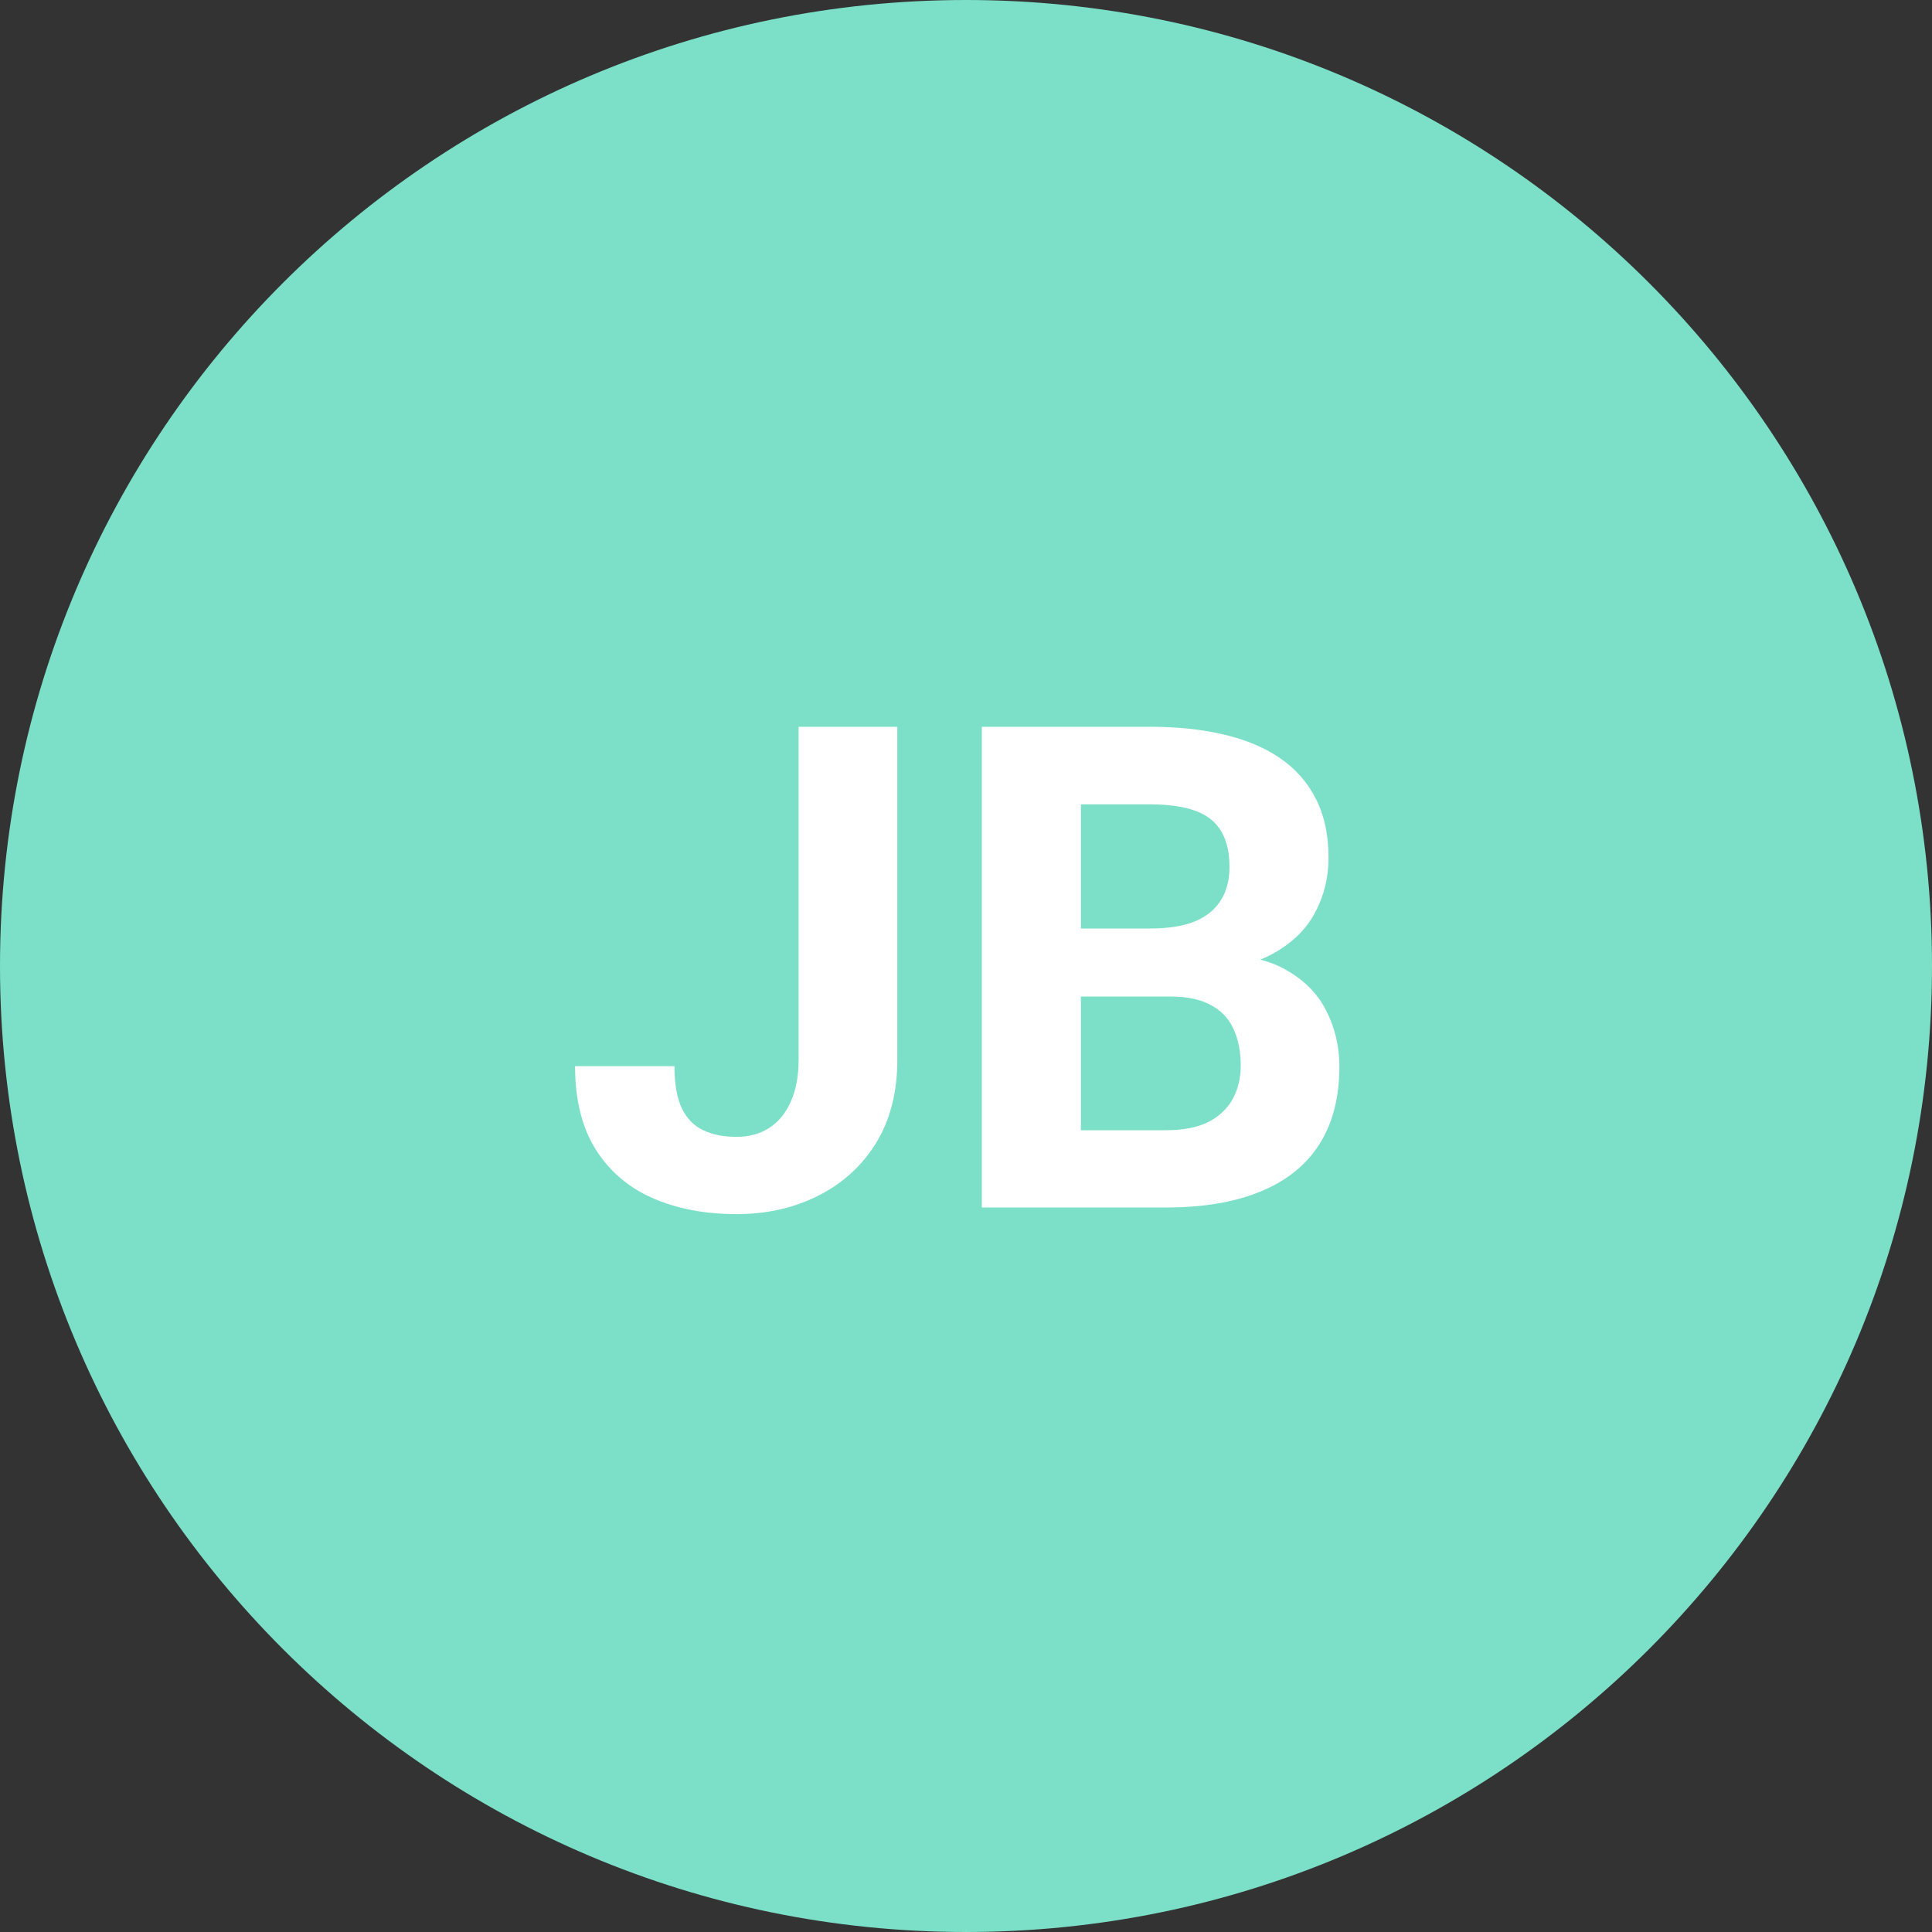 <svg xmlns="http://www.w3.org/2000/svg" width="40" height="40" viewBox="0 0 40 40" fill="none"><rect x="0" y="0" width="40" height="40" fill="#333333" stroke="none"/><path fill-rule="evenodd" clip-rule="evenodd" d="M0 20C0 8.954 8.954 0 20 0C31.046 0 40 8.954 40 20C40 31.046 31.046 40 20 40C8.954 40 0 31.046 0 20Z" fill="#7BE0C7"></path><path d="M16.534 21.944V15.047H18.578V21.944C18.578 22.61 18.432 23.182 18.141 23.66C17.849 24.134 17.45 24.499 16.944 24.754C16.443 25.009 15.878 25.137 15.249 25.137C14.597 25.137 14.021 25.027 13.52 24.809C13.018 24.59 12.624 24.255 12.337 23.804C12.05 23.348 11.906 22.771 11.906 22.074H13.964C13.964 22.439 14.014 22.728 14.114 22.942C14.219 23.157 14.367 23.309 14.559 23.4C14.75 23.491 14.98 23.537 15.249 23.537C15.509 23.537 15.734 23.476 15.926 23.352C16.117 23.23 16.265 23.049 16.37 22.812C16.48 22.576 16.534 22.286 16.534 21.944ZM24.225 20.632H21.668L21.654 19.224H23.801C24.179 19.224 24.489 19.176 24.73 19.08C24.972 18.98 25.152 18.836 25.27 18.649C25.394 18.458 25.455 18.226 25.455 17.952C25.455 17.642 25.396 17.392 25.277 17.2C25.163 17.009 24.983 16.87 24.737 16.783C24.496 16.697 24.184 16.653 23.801 16.653H22.379V25H20.328V15.047H23.801C24.38 15.047 24.897 15.102 25.352 15.211C25.813 15.32 26.203 15.487 26.521 15.71C26.84 15.933 27.084 16.216 27.253 16.558C27.422 16.895 27.506 17.296 27.506 17.761C27.506 18.171 27.412 18.549 27.226 18.895C27.043 19.242 26.754 19.524 26.357 19.743C25.965 19.962 25.453 20.083 24.819 20.105L24.225 20.632ZM24.136 25H21.107L21.907 23.4H24.136C24.496 23.4 24.79 23.343 25.018 23.23C25.245 23.111 25.414 22.951 25.523 22.751C25.633 22.55 25.688 22.32 25.688 22.061C25.688 21.769 25.637 21.516 25.537 21.302C25.441 21.088 25.287 20.924 25.072 20.81C24.858 20.691 24.576 20.632 24.225 20.632H22.249L22.263 19.224H24.724L25.195 19.777C25.801 19.768 26.289 19.875 26.658 20.099C27.032 20.317 27.303 20.602 27.472 20.953C27.645 21.304 27.731 21.68 27.731 22.081C27.731 22.719 27.592 23.257 27.314 23.694C27.037 24.127 26.629 24.453 26.091 24.672C25.558 24.891 24.906 25 24.136 25Z" fill="white"></path></svg>